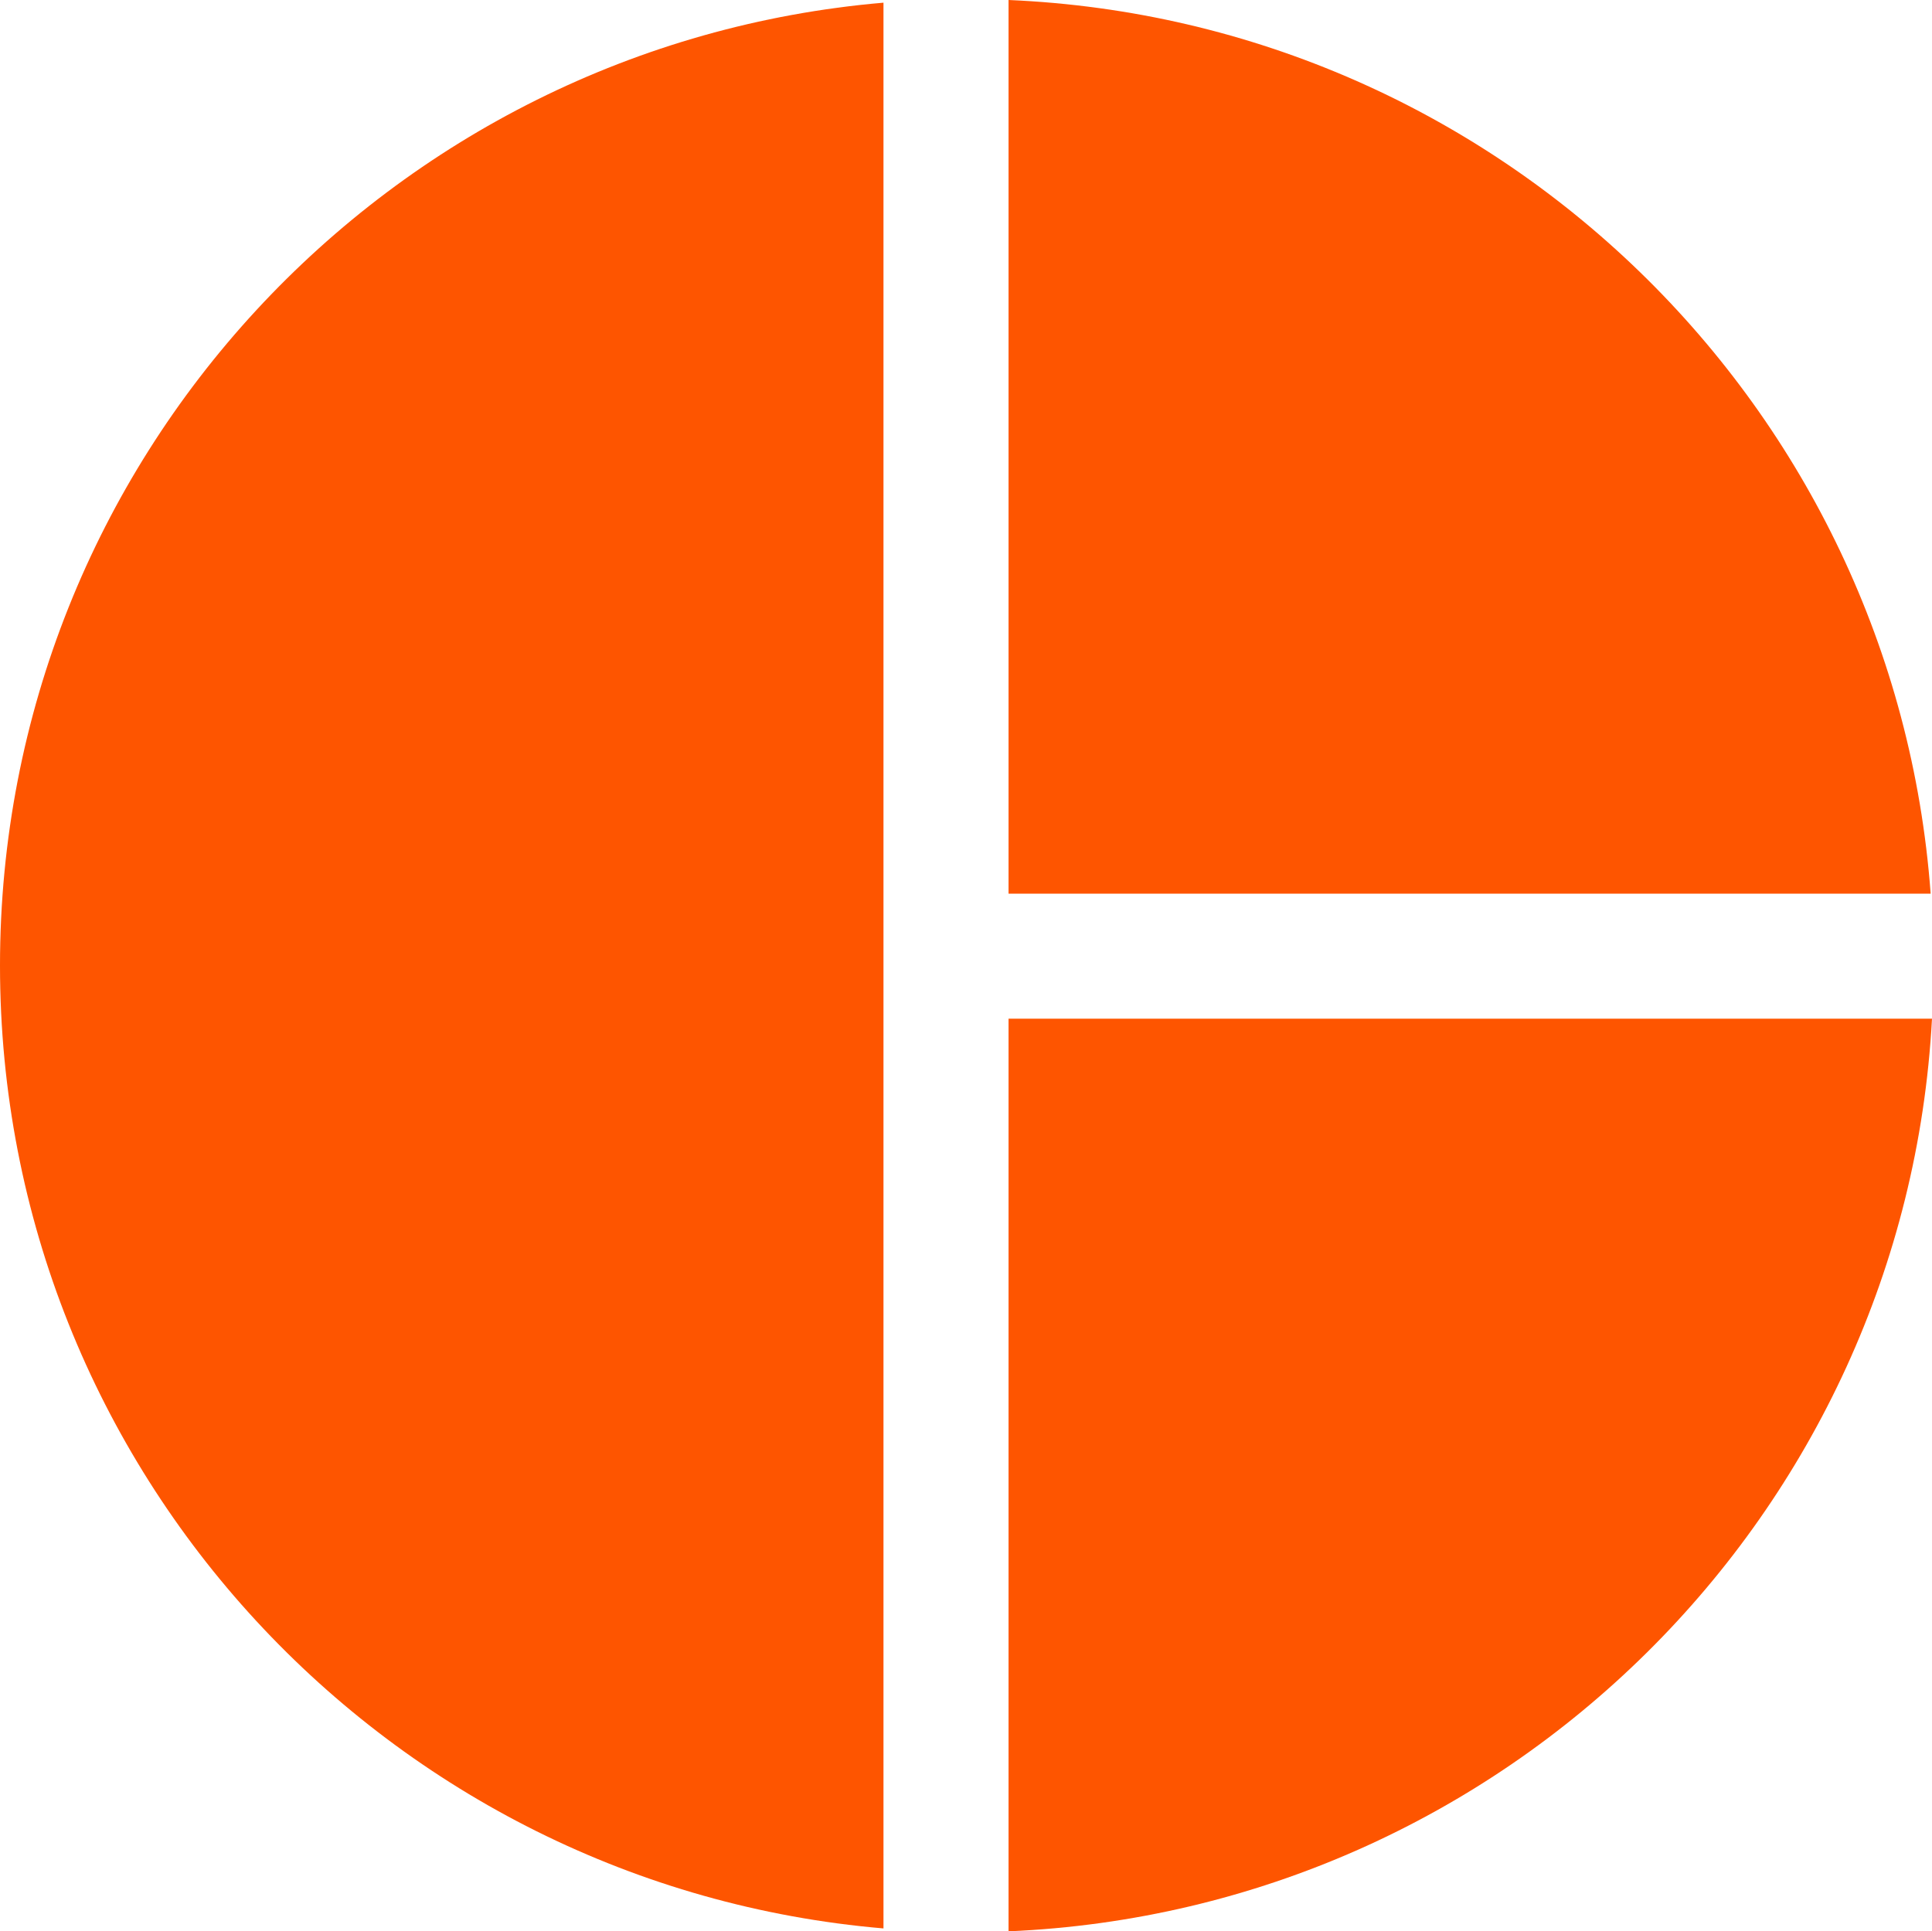 <?xml version="1.0" encoding="UTF-8"?>
<svg id="Laag_2" data-name="Laag 2" xmlns="http://www.w3.org/2000/svg" viewBox="0 0 86.51 86.49">
  <defs>
    <style>
      .cls-1 {
        fill: #fe5500;
      }
    </style>
  </defs>
  <g id="Laag_1-2" data-name="Laag 1">
    <g>
      <path class="cls-1" d="M86.45,40.02C84.84,18.23,67.13.94,45.16,0v40.02h41.29Z"/>
      <path class="cls-1" d="M45.16,86.49c22.25-.95,40.15-18.68,41.35-40.87h-41.35v40.87Z"/>
      <path class="cls-1" d="M0,43.24c0,22.65,17.4,41.23,39.56,43.12V.12C17.4,2.02,0,20.59,0,43.24Z"/>
    </g>
  </g>
</svg>